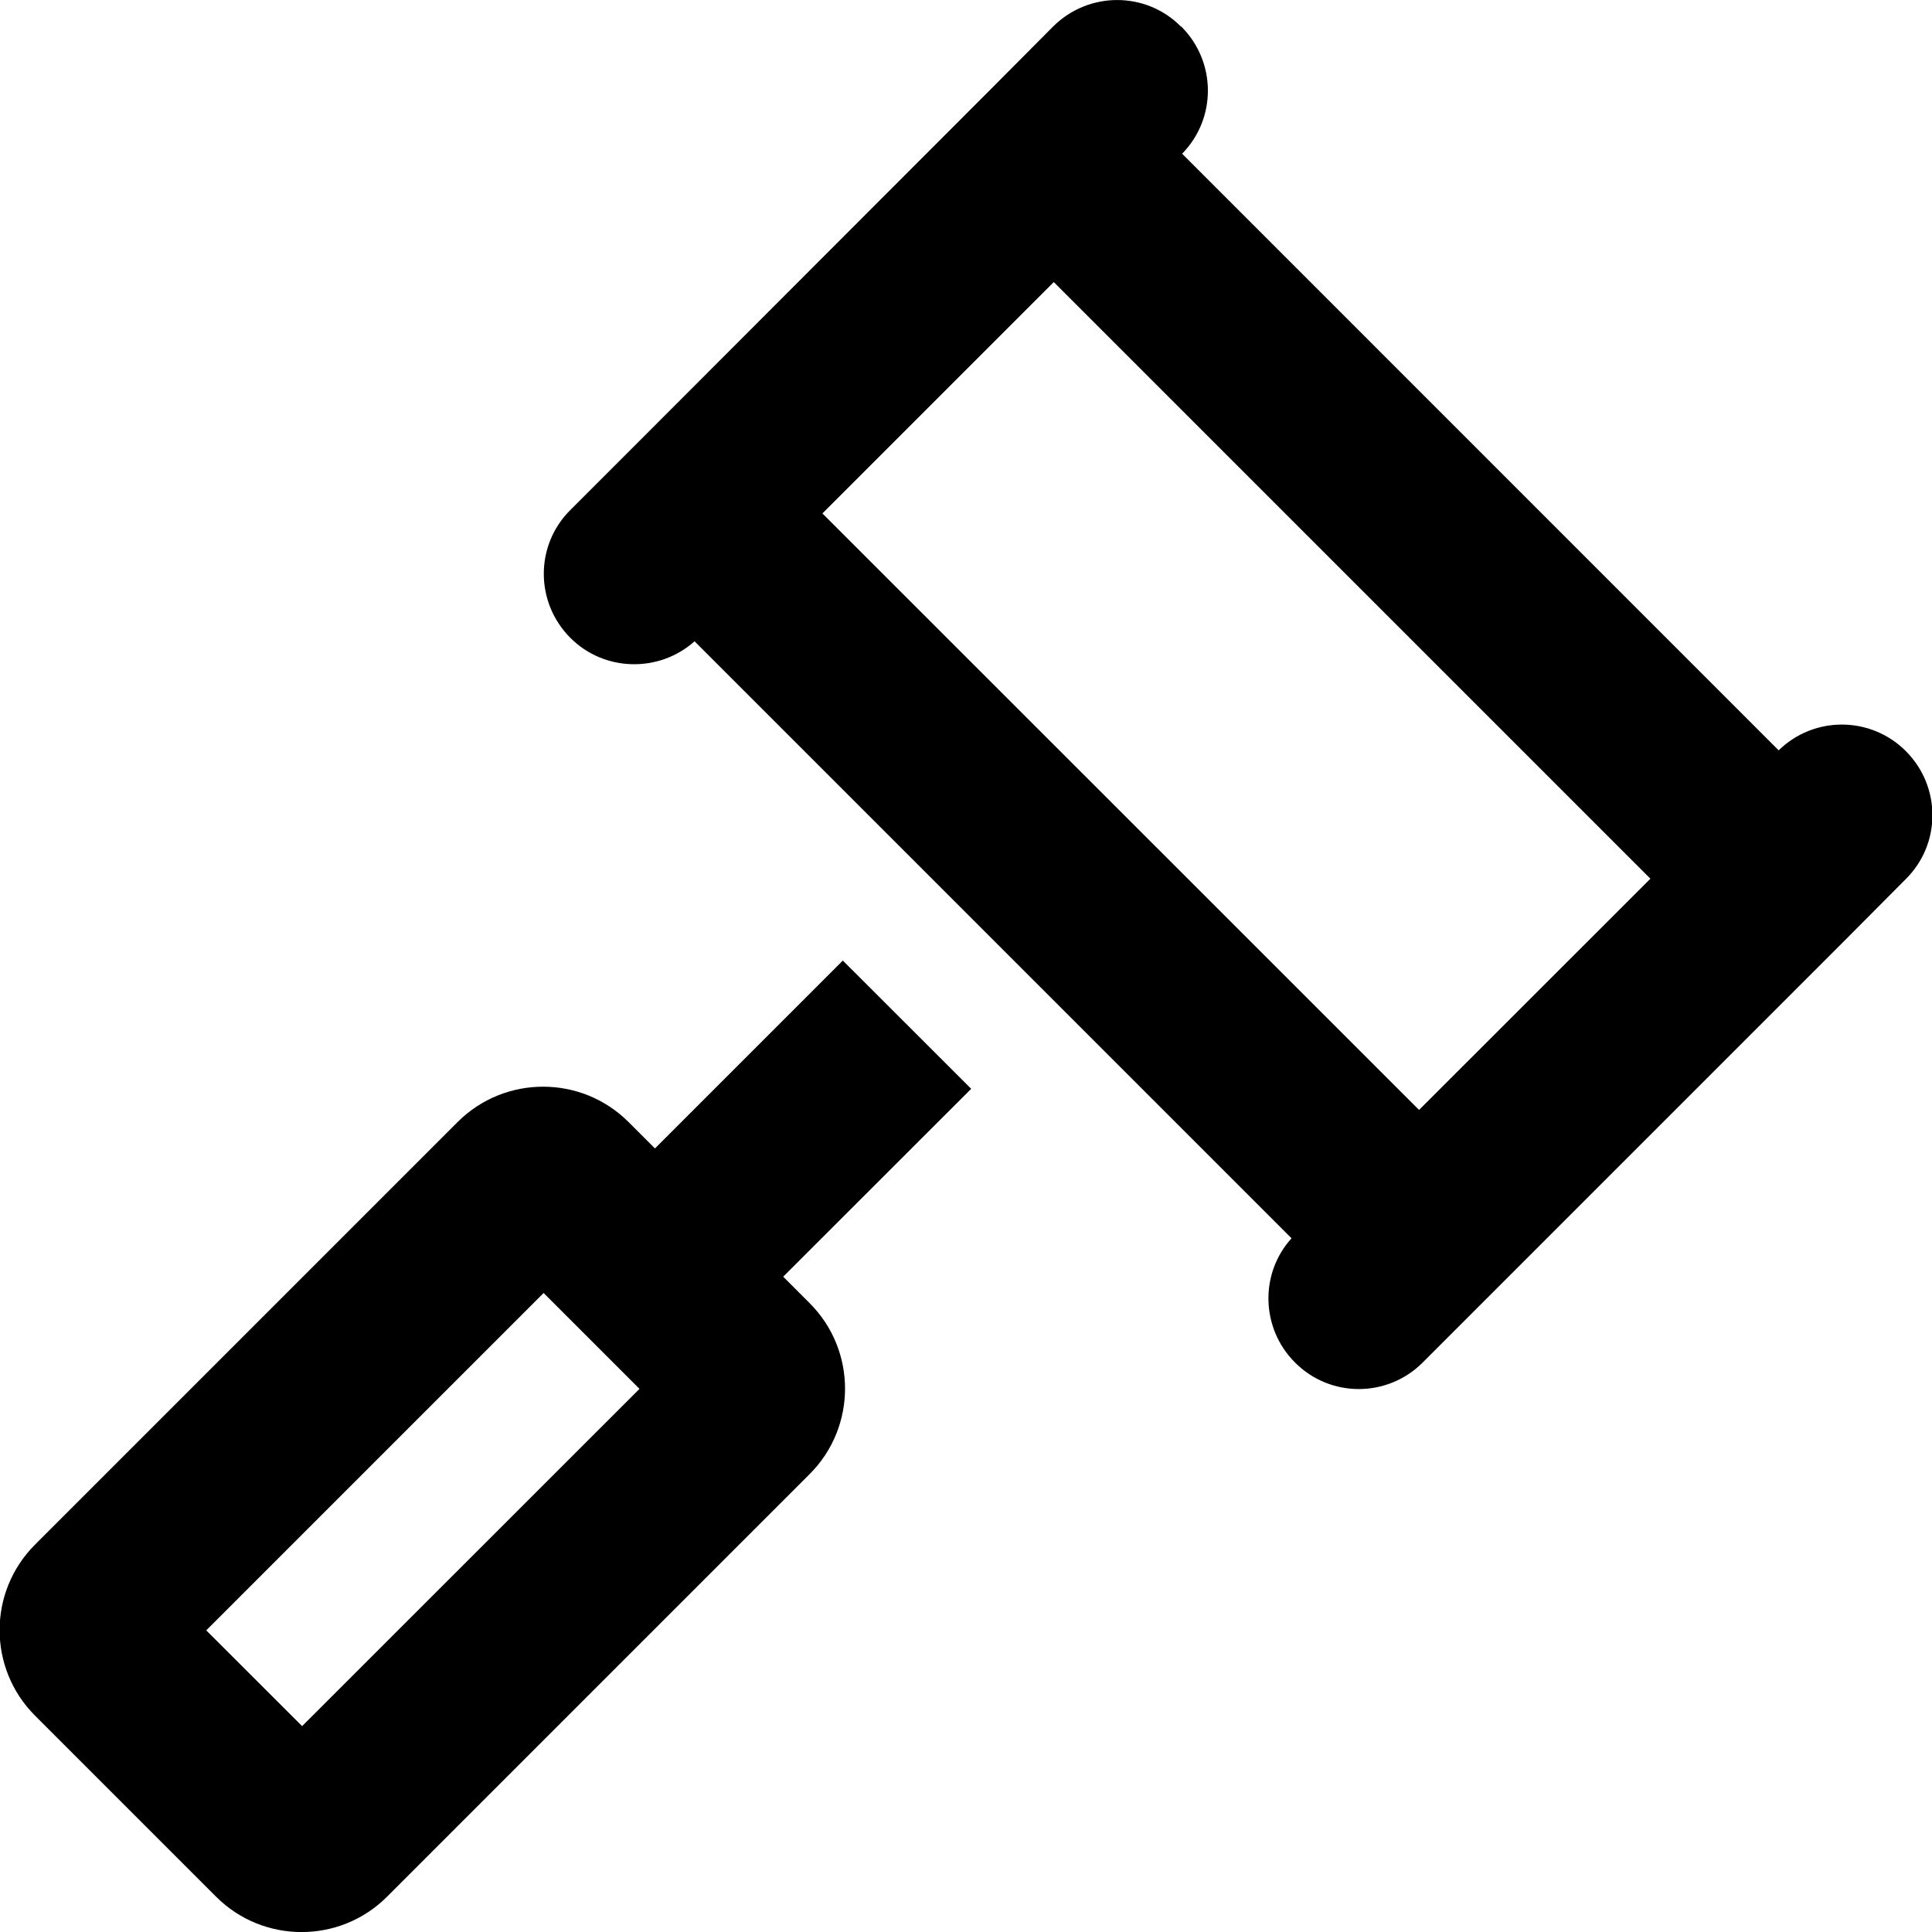 <svg width="16" height="16" viewBox="0 0 16 16" fill="none" xmlns="http://www.w3.org/2000/svg">
<path d="M9.783 0.22C10.074 0.511 10.077 0.98 9.79 1.273L14.73 6.214C15.024 5.927 15.493 5.93 15.783 6.22C16.077 6.514 16.077 6.989 15.783 7.28L15.261 7.805L12.283 10.783L11.783 11.283C11.49 11.577 11.015 11.577 10.724 11.283C10.443 11.002 10.43 10.548 10.696 10.255L5.752 5.311C5.458 5.573 5.005 5.564 4.724 5.283C4.43 4.989 4.43 4.514 4.724 4.223L5.224 3.723L8.199 0.745L8.721 0.22C9.015 -0.073 9.49 -0.073 9.78 0.22H9.783ZM8.727 2.336L6.811 4.252L11.752 9.192L13.668 7.277L8.727 2.336ZM6.983 7.958L8.043 9.017L6.486 10.573L6.705 10.792C7.096 11.183 7.096 11.817 6.705 12.208L3.205 15.708C2.815 16.098 2.18 16.098 1.79 15.708L0.29 14.208C-0.101 13.817 -0.101 13.183 0.29 12.792L3.79 9.292C4.18 8.902 4.815 8.902 5.205 9.292L5.424 9.511L6.98 7.955L6.983 7.958ZM4.502 10.708L1.708 13.502L2.502 14.295L5.296 11.502L4.502 10.708Z" fill="oklch(57.974% 0.236 27.286)"/>
</svg>
